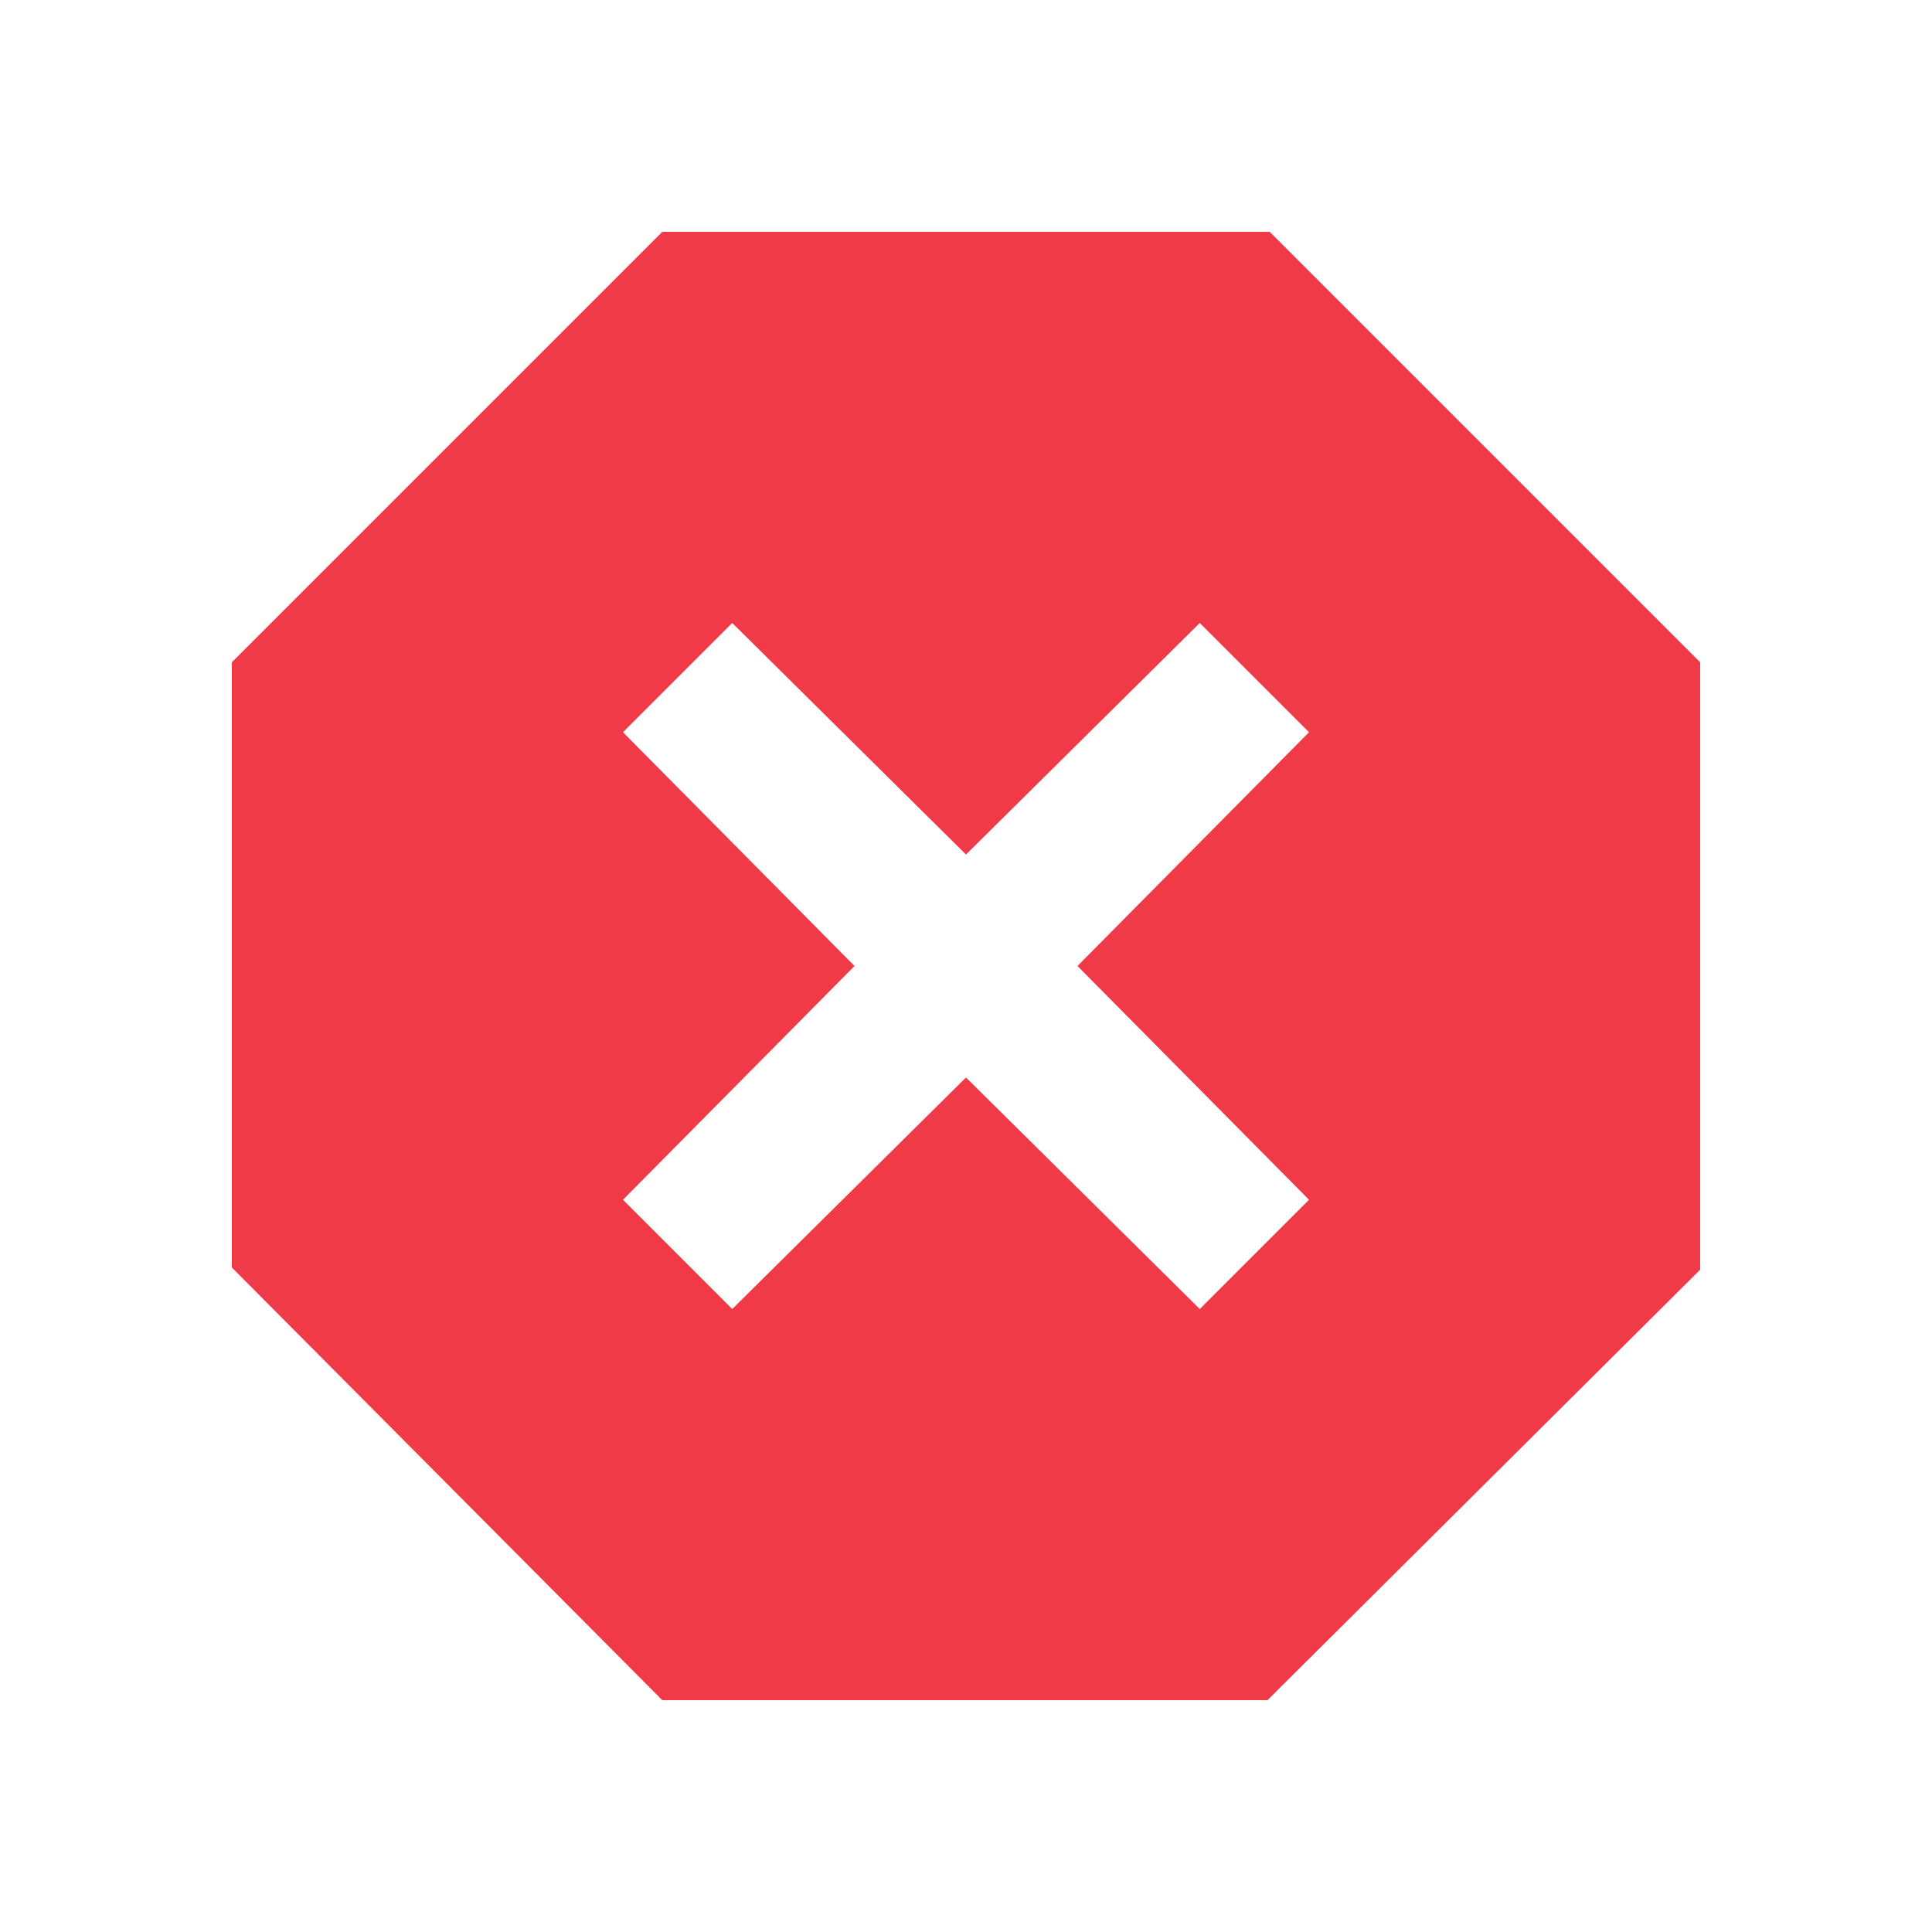 <svg width="20" height="20" viewBox="0 0 20 20" fill="none" xmlns="http://www.w3.org/2000/svg">
<path d="M6.856 17.6L2.4 13.121V6.856L6.856 2.4H13.144L17.6 6.856V13.144L13.121 17.6H6.856ZM7.58 13.551L10 11.154L12.42 13.551L13.551 12.42L11.154 10L13.551 7.58L12.42 6.449L10 8.846L7.58 6.449L6.449 7.58L8.846 10L6.449 12.42L7.58 13.551Z" fill="#F03A47"/>
</svg>
